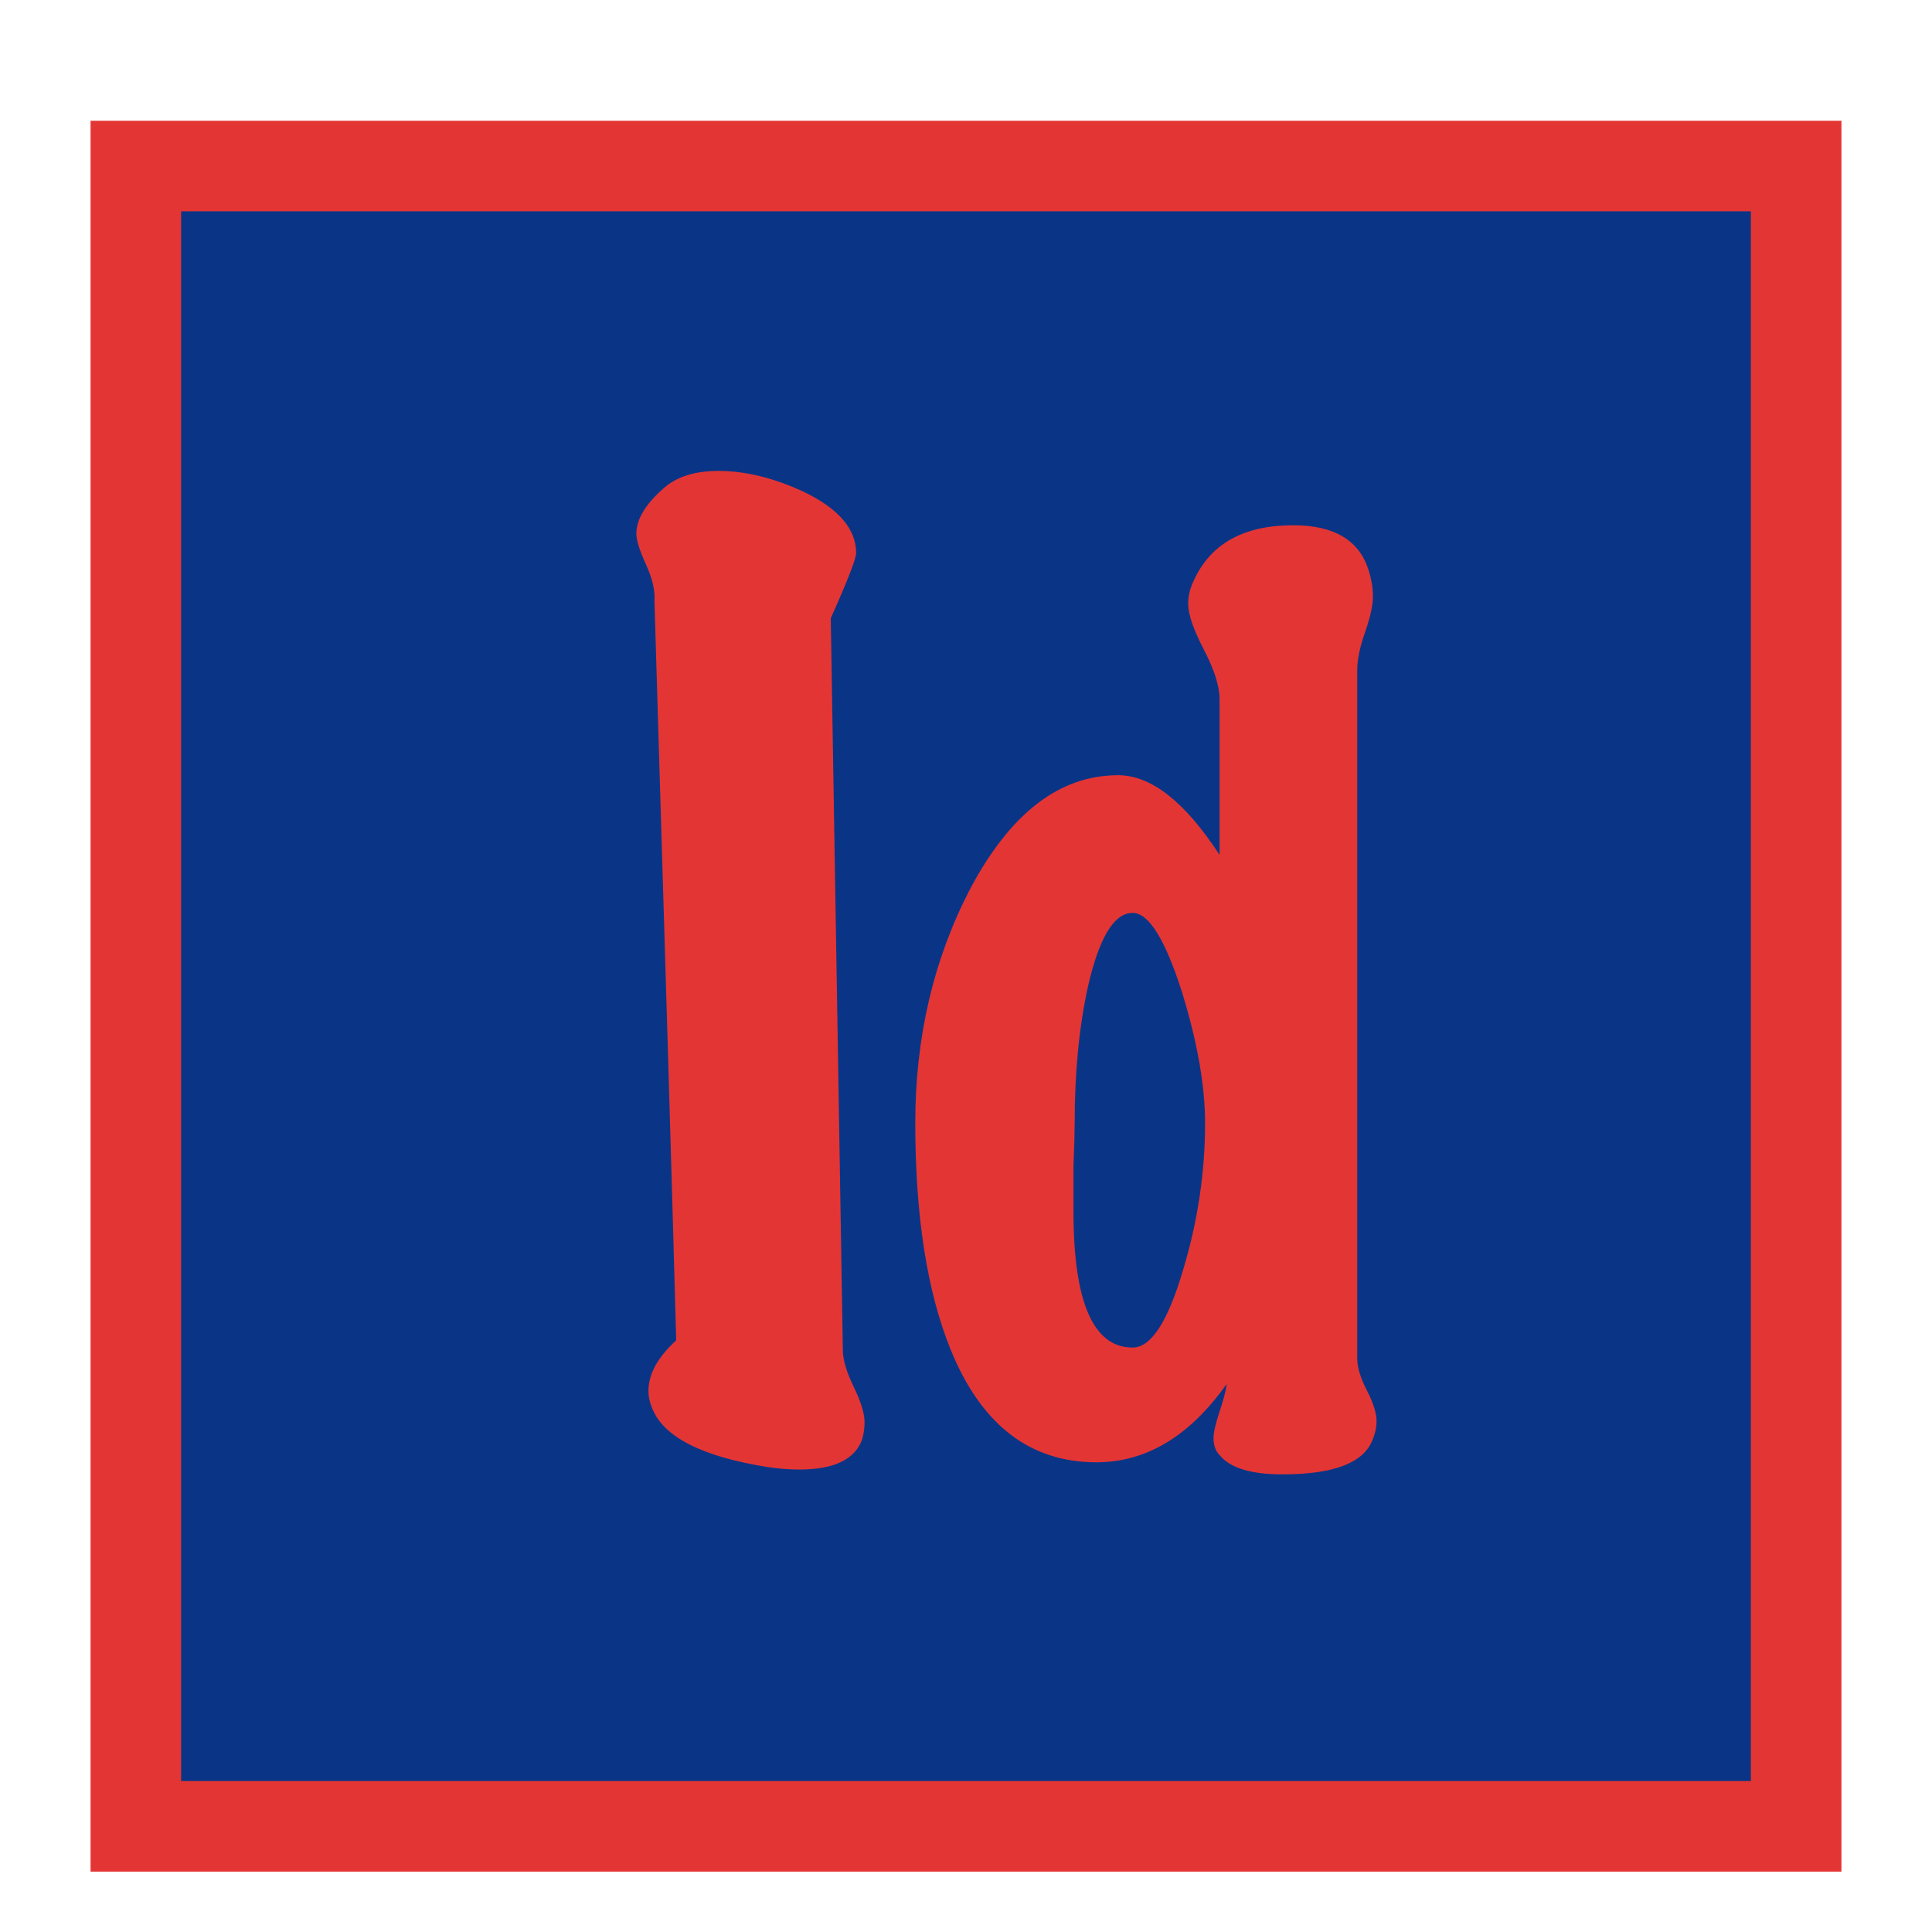<svg xmlns="http://www.w3.org/2000/svg" width="64" height="64" viewBox="0 0 64 64">
  <g fill="none" fill-rule="evenodd">
    <rect width="58" height="58" x="3" y="4" fill="#E43535"/>
    <polygon fill="#0A3586" points="6 7 58 7 58 59 6 59"/>
    <path fill="#E43535" d="M28.56,47.68 C28.32,48.347 27.627,48.68 26.48,48.68 C26.16,48.68 25.813,48.653 25.44,48.6 C23.253,48.253 21.973,47.6 21.6,46.64 C21.52,46.453 21.48,46.267 21.48,46.08 C21.48,45.52 21.787,44.96 22.4,44.4 C22.293,40.4 22.053,32.24 21.68,19.92 C21.707,19.573 21.613,19.167 21.4,18.7 C21.187,18.233 21.08,17.893 21.08,17.68 C21.08,17.2 21.387,16.693 22,16.16 C22.427,15.787 23.027,15.6 23.8,15.6 C24.68,15.6 25.613,15.827 26.6,16.28 C27.773,16.84 28.36,17.52 28.36,18.32 C28.36,18.507 28.08,19.227 27.52,20.48 L27.92,44.72 C27.92,45.04 28.04,45.447 28.28,45.94 C28.52,46.433 28.64,46.827 28.64,47.12 C28.64,47.307 28.613,47.493 28.56,47.68 Z M45.44,47.76 C45.12,48.48 44.133,48.84 42.48,48.84 C41.44,48.84 40.747,48.627 40.4,48.2 C40.267,48.067 40.2,47.88 40.2,47.64 C40.2,47.453 40.267,47.16 40.4,46.76 C40.533,46.36 40.613,46.053 40.64,45.84 C39.413,47.573 37.973,48.44 36.32,48.44 C34.107,48.44 32.493,47.187 31.48,44.68 C30.707,42.76 30.32,40.267 30.32,37.2 C30.32,34.373 30.92,31.8 32.12,29.48 C33.453,26.947 35.093,25.68 37.04,25.68 C38.133,25.68 39.253,26.56 40.4,28.32 L40.4,23.16 C40.4,22.733 40.227,22.187 39.88,21.52 C39.533,20.853 39.36,20.347 39.36,20 C39.36,19.733 39.427,19.467 39.56,19.2 C40.12,18 41.213,17.4 42.84,17.4 C44.173,17.4 45,17.88 45.32,18.84 C45.427,19.16 45.48,19.467 45.48,19.76 C45.48,20.053 45.393,20.447 45.22,20.94 C45.047,21.433 44.96,21.853 44.96,22.2 L44.96,45 C44.96,45.293 45.067,45.647 45.28,46.06 C45.493,46.473 45.6,46.813 45.6,47.08 C45.6,47.293 45.547,47.52 45.44,47.76 Z M39.92,37.2 C39.92,35.973 39.667,34.533 39.16,32.88 C38.6,31.12 38.053,30.24 37.52,30.24 C36.907,30.24 36.413,31.053 36.04,32.68 C35.747,34.013 35.6,35.52 35.6,37.2 C35.6,37.493 35.587,37.973 35.56,38.64 L35.56,40.12 C35.56,43.133 36.213,44.64 37.52,44.64 C38.133,44.64 38.693,43.773 39.2,42.04 C39.68,40.44 39.92,38.827 39.92,37.2 Z"/>
  </g>
</svg>
